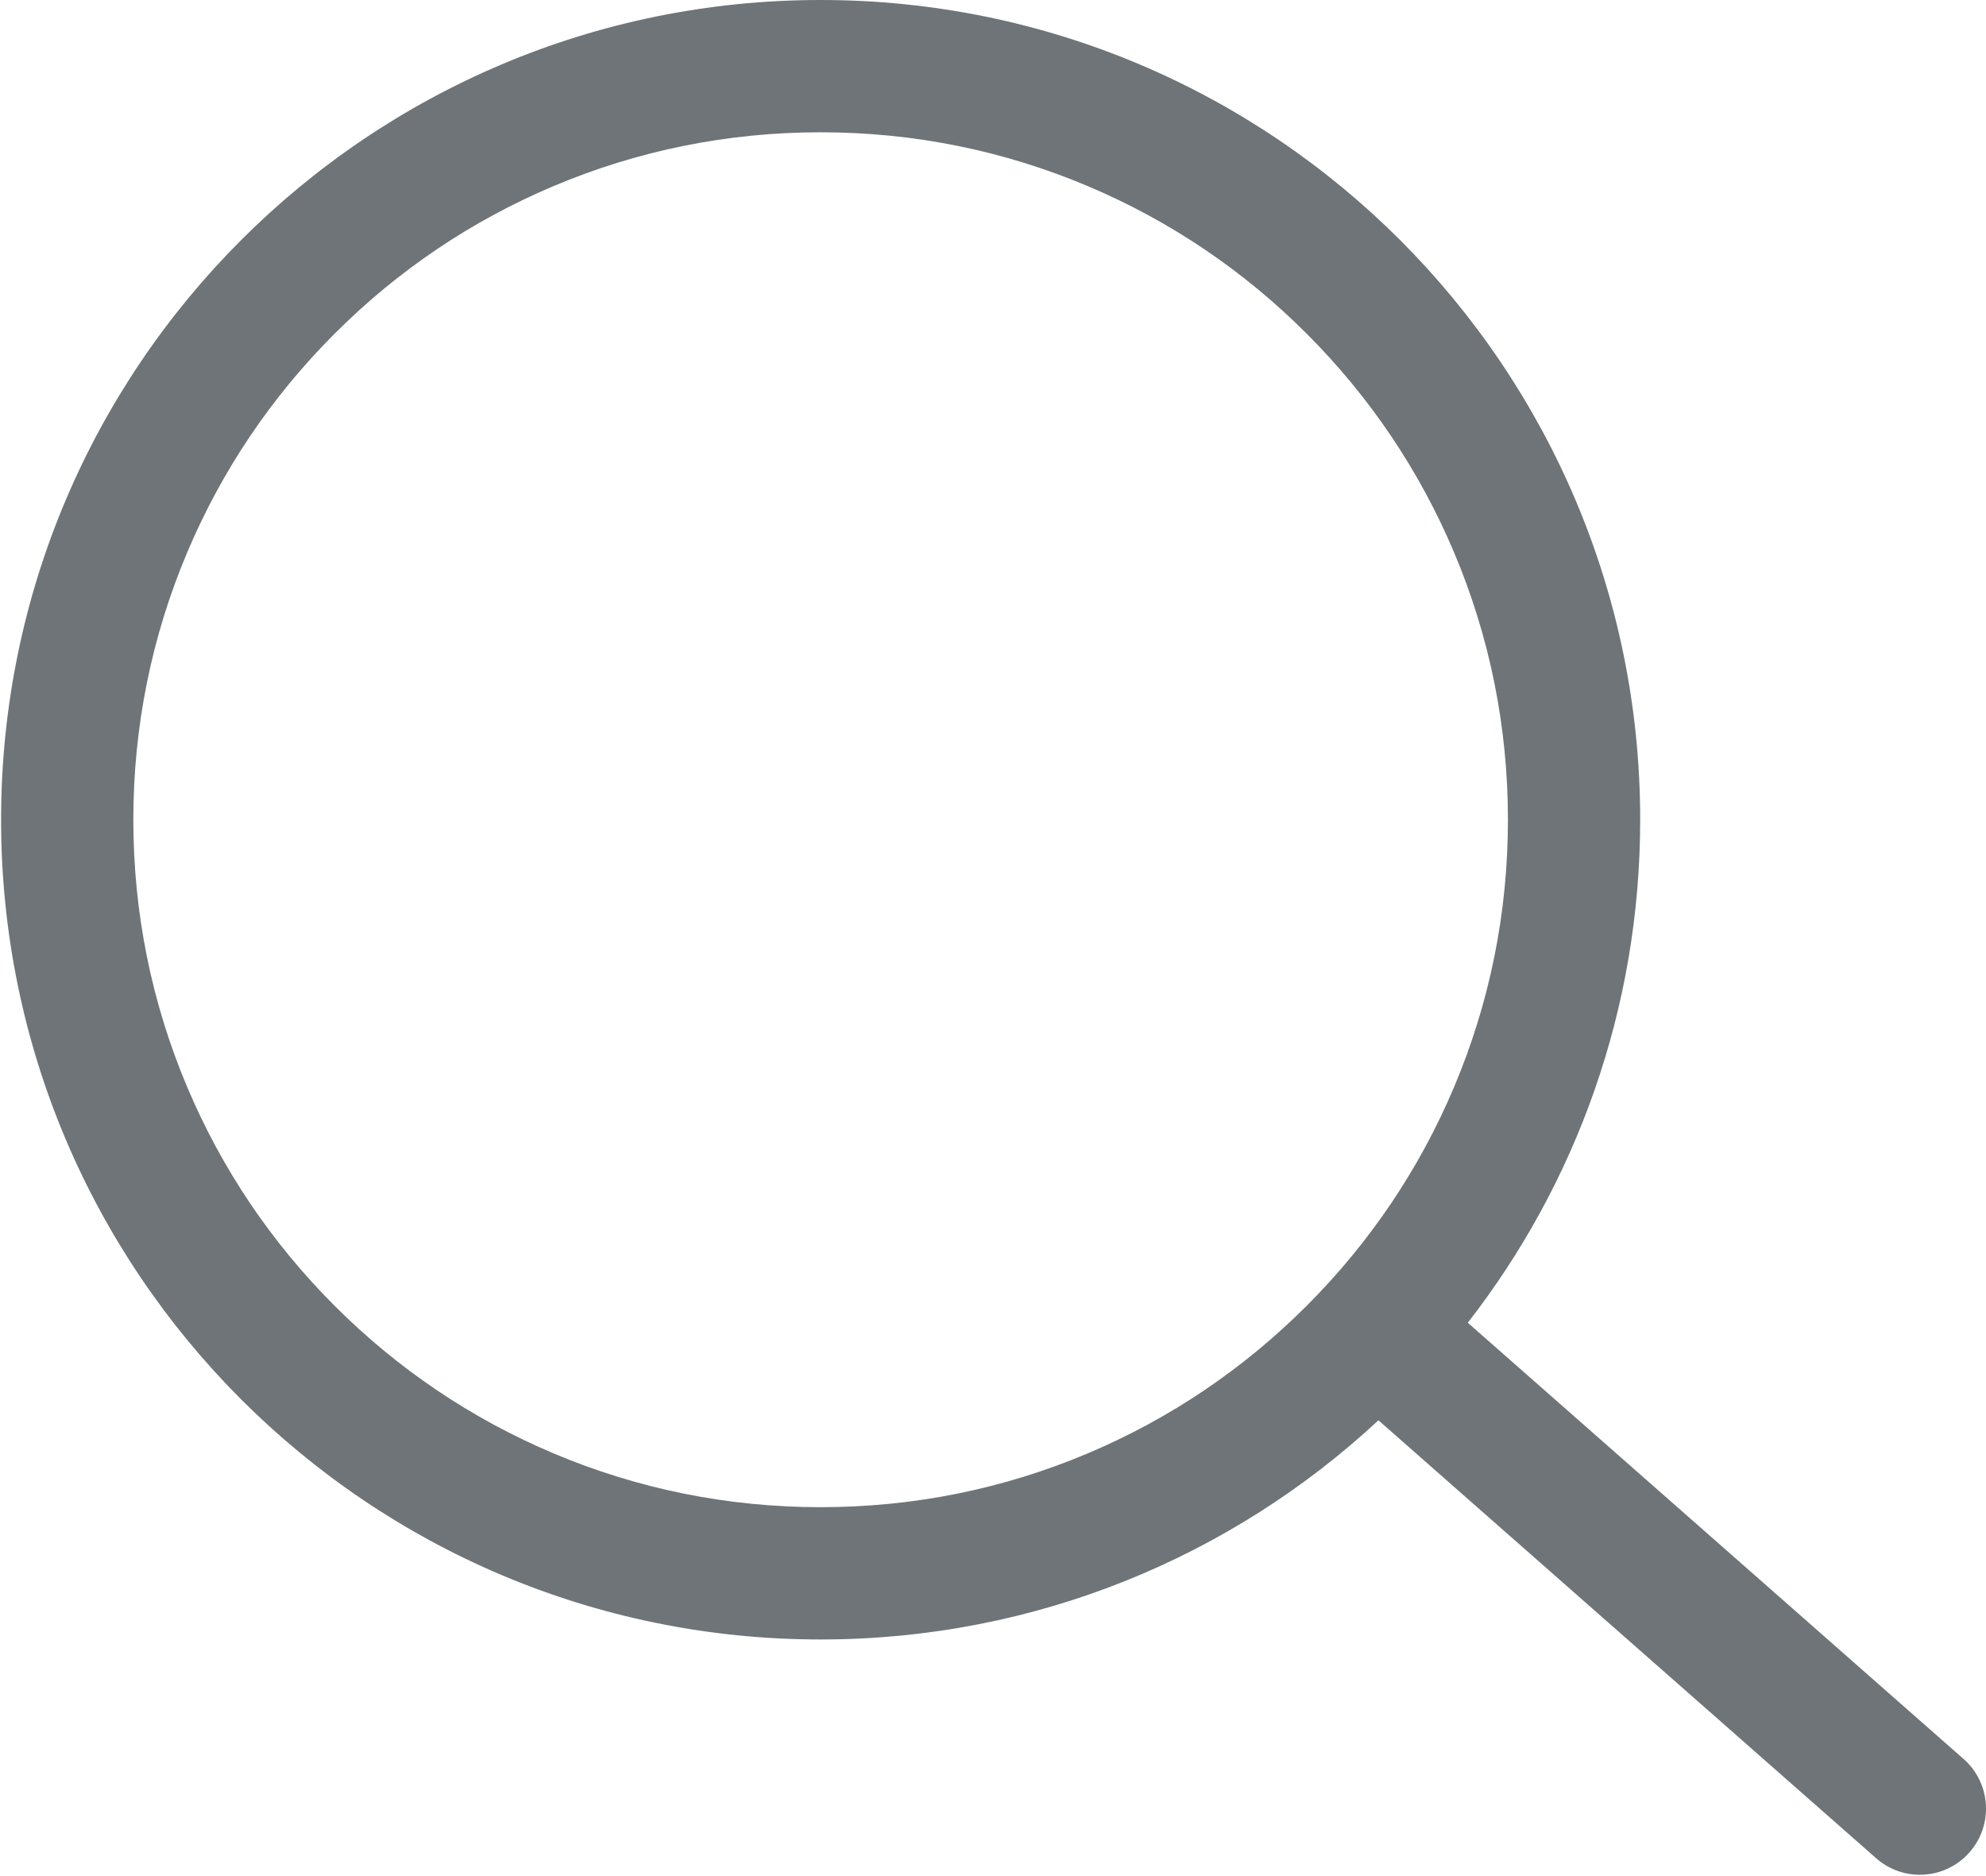 <svg width="916" height="865" viewBox="0 0 916 865" fill="none" xmlns="http://www.w3.org/2000/svg">
<path d="M905.646 811.1L676.986 609.945C726.817 545.91 756.5 465.423 756.5 378C756.5 169.236 587.264 0 378.5 0C169.736 0 0.5 169.236 0.5 378C0.5 586.764 169.736 756 378.5 756C477.881 756 568.302 717.647 635.775 654.936L865.354 856.9C871.149 861.998 878.332 864.5 885.488 864.5C893.949 864.5 902.372 860.998 908.4 854.146C919.526 841.498 918.293 822.226 905.646 811.1ZM501.872 670.114C462.83 686.627 421.322 695 378.5 695C335.678 695 294.17 686.627 255.128 670.114C217.387 654.151 183.479 631.286 154.347 602.153C125.215 573.02 102.349 539.113 86.386 501.372C69.873 462.33 61.5 420.822 61.5 378C61.5 335.178 69.873 293.67 86.386 254.628C102.349 216.887 125.214 182.979 154.347 153.847C183.479 124.715 217.387 101.849 255.128 85.886C294.17 69.373 335.678 61 378.5 61C421.322 61 462.83 69.373 501.872 85.886C539.613 101.849 573.521 124.714 602.653 153.847C631.785 182.979 654.651 216.887 670.614 254.628C687.127 293.67 695.5 335.178 695.5 378C695.5 420.822 687.127 462.33 670.614 501.372C654.651 539.113 631.786 573.021 602.653 602.153C573.52 631.285 539.613 654.15 501.872 670.114Z" fill="#6e74774f"/>
</svg>

